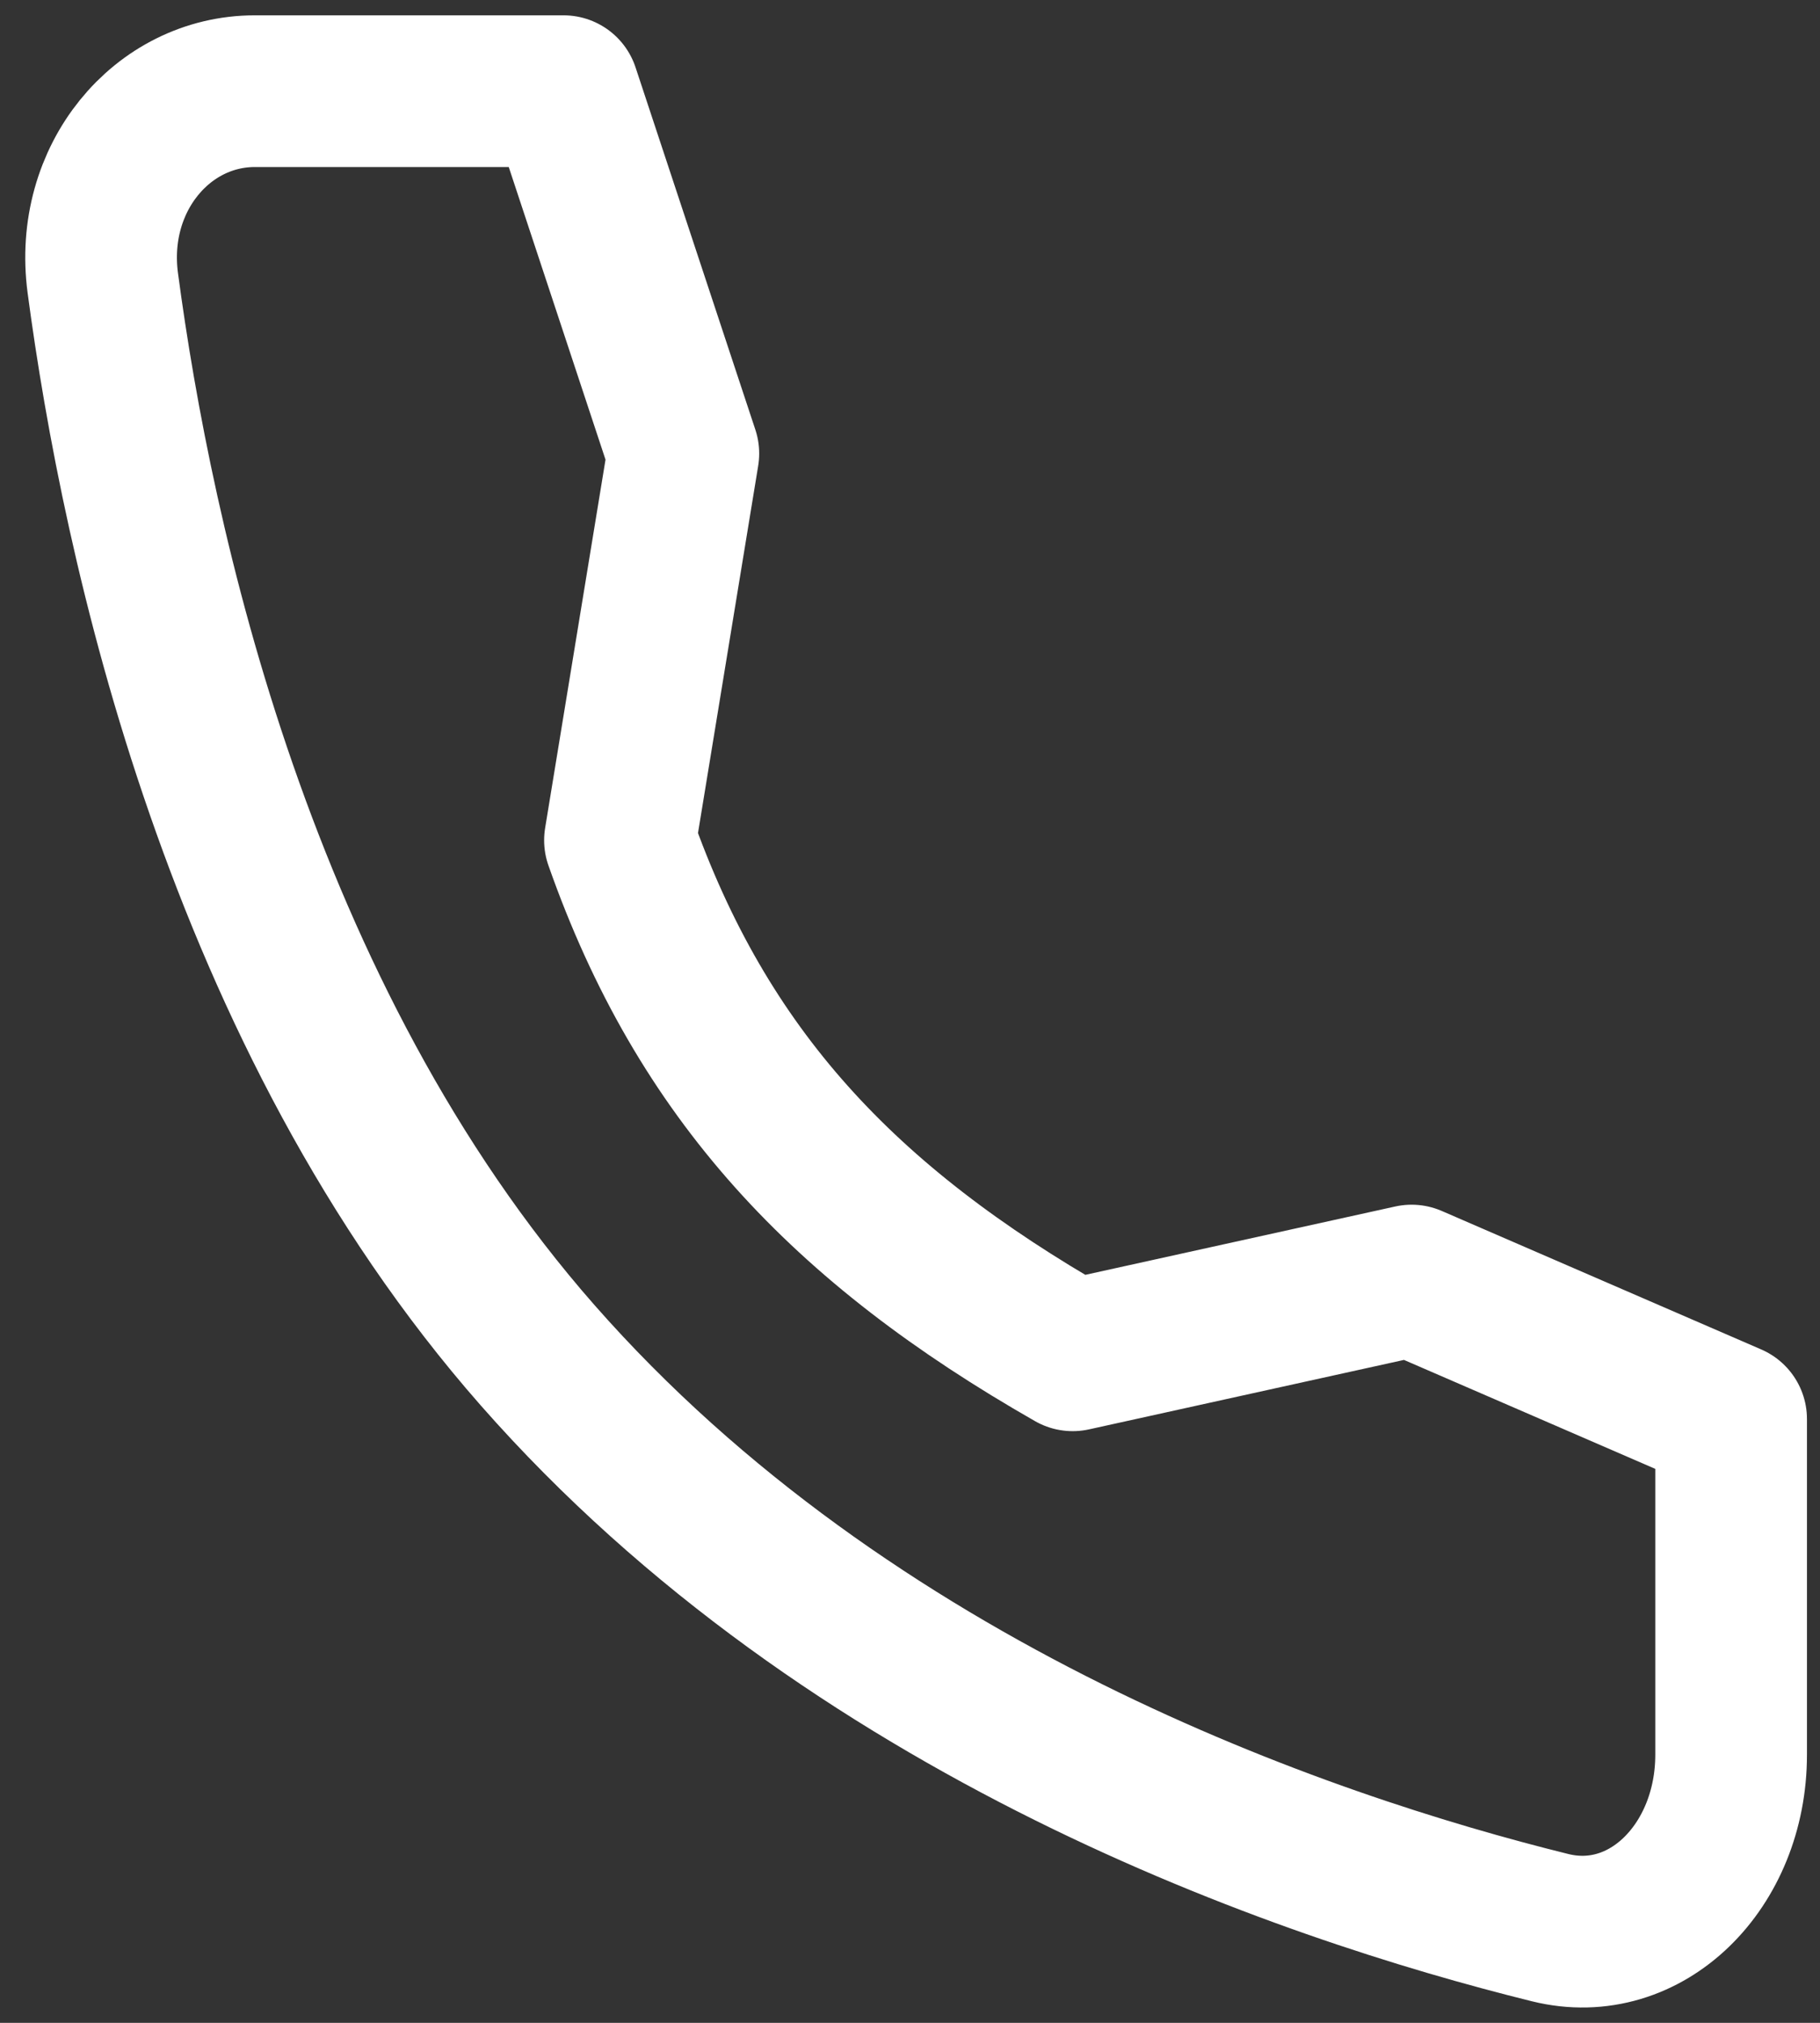 <svg width="36" height="40" viewBox="0 0 36 40" fill="none" xmlns="http://www.w3.org/2000/svg">
<rect x="0" y="0" width="36" height="40" fill="#333333" stroke="none"/>
<path d="M27.922 25.322L21.218 26.8C16.689 24.215 13.891 21.245 12.263 16.616L13.517 8.968L11.147 1.803H5.041C3.205 1.803 1.759 3.528 2.033 5.593C2.718 10.746 4.736 20.09 10.635 26.8C16.83 33.846 25.753 36.903 30.663 38.118C32.56 38.587 34.242 36.905 34.242 34.698V28.061L27.922 25.322Z" stroke="white" stroke-width="3" stroke-linecap="round" stroke-linejoin="round"/>
</svg>
